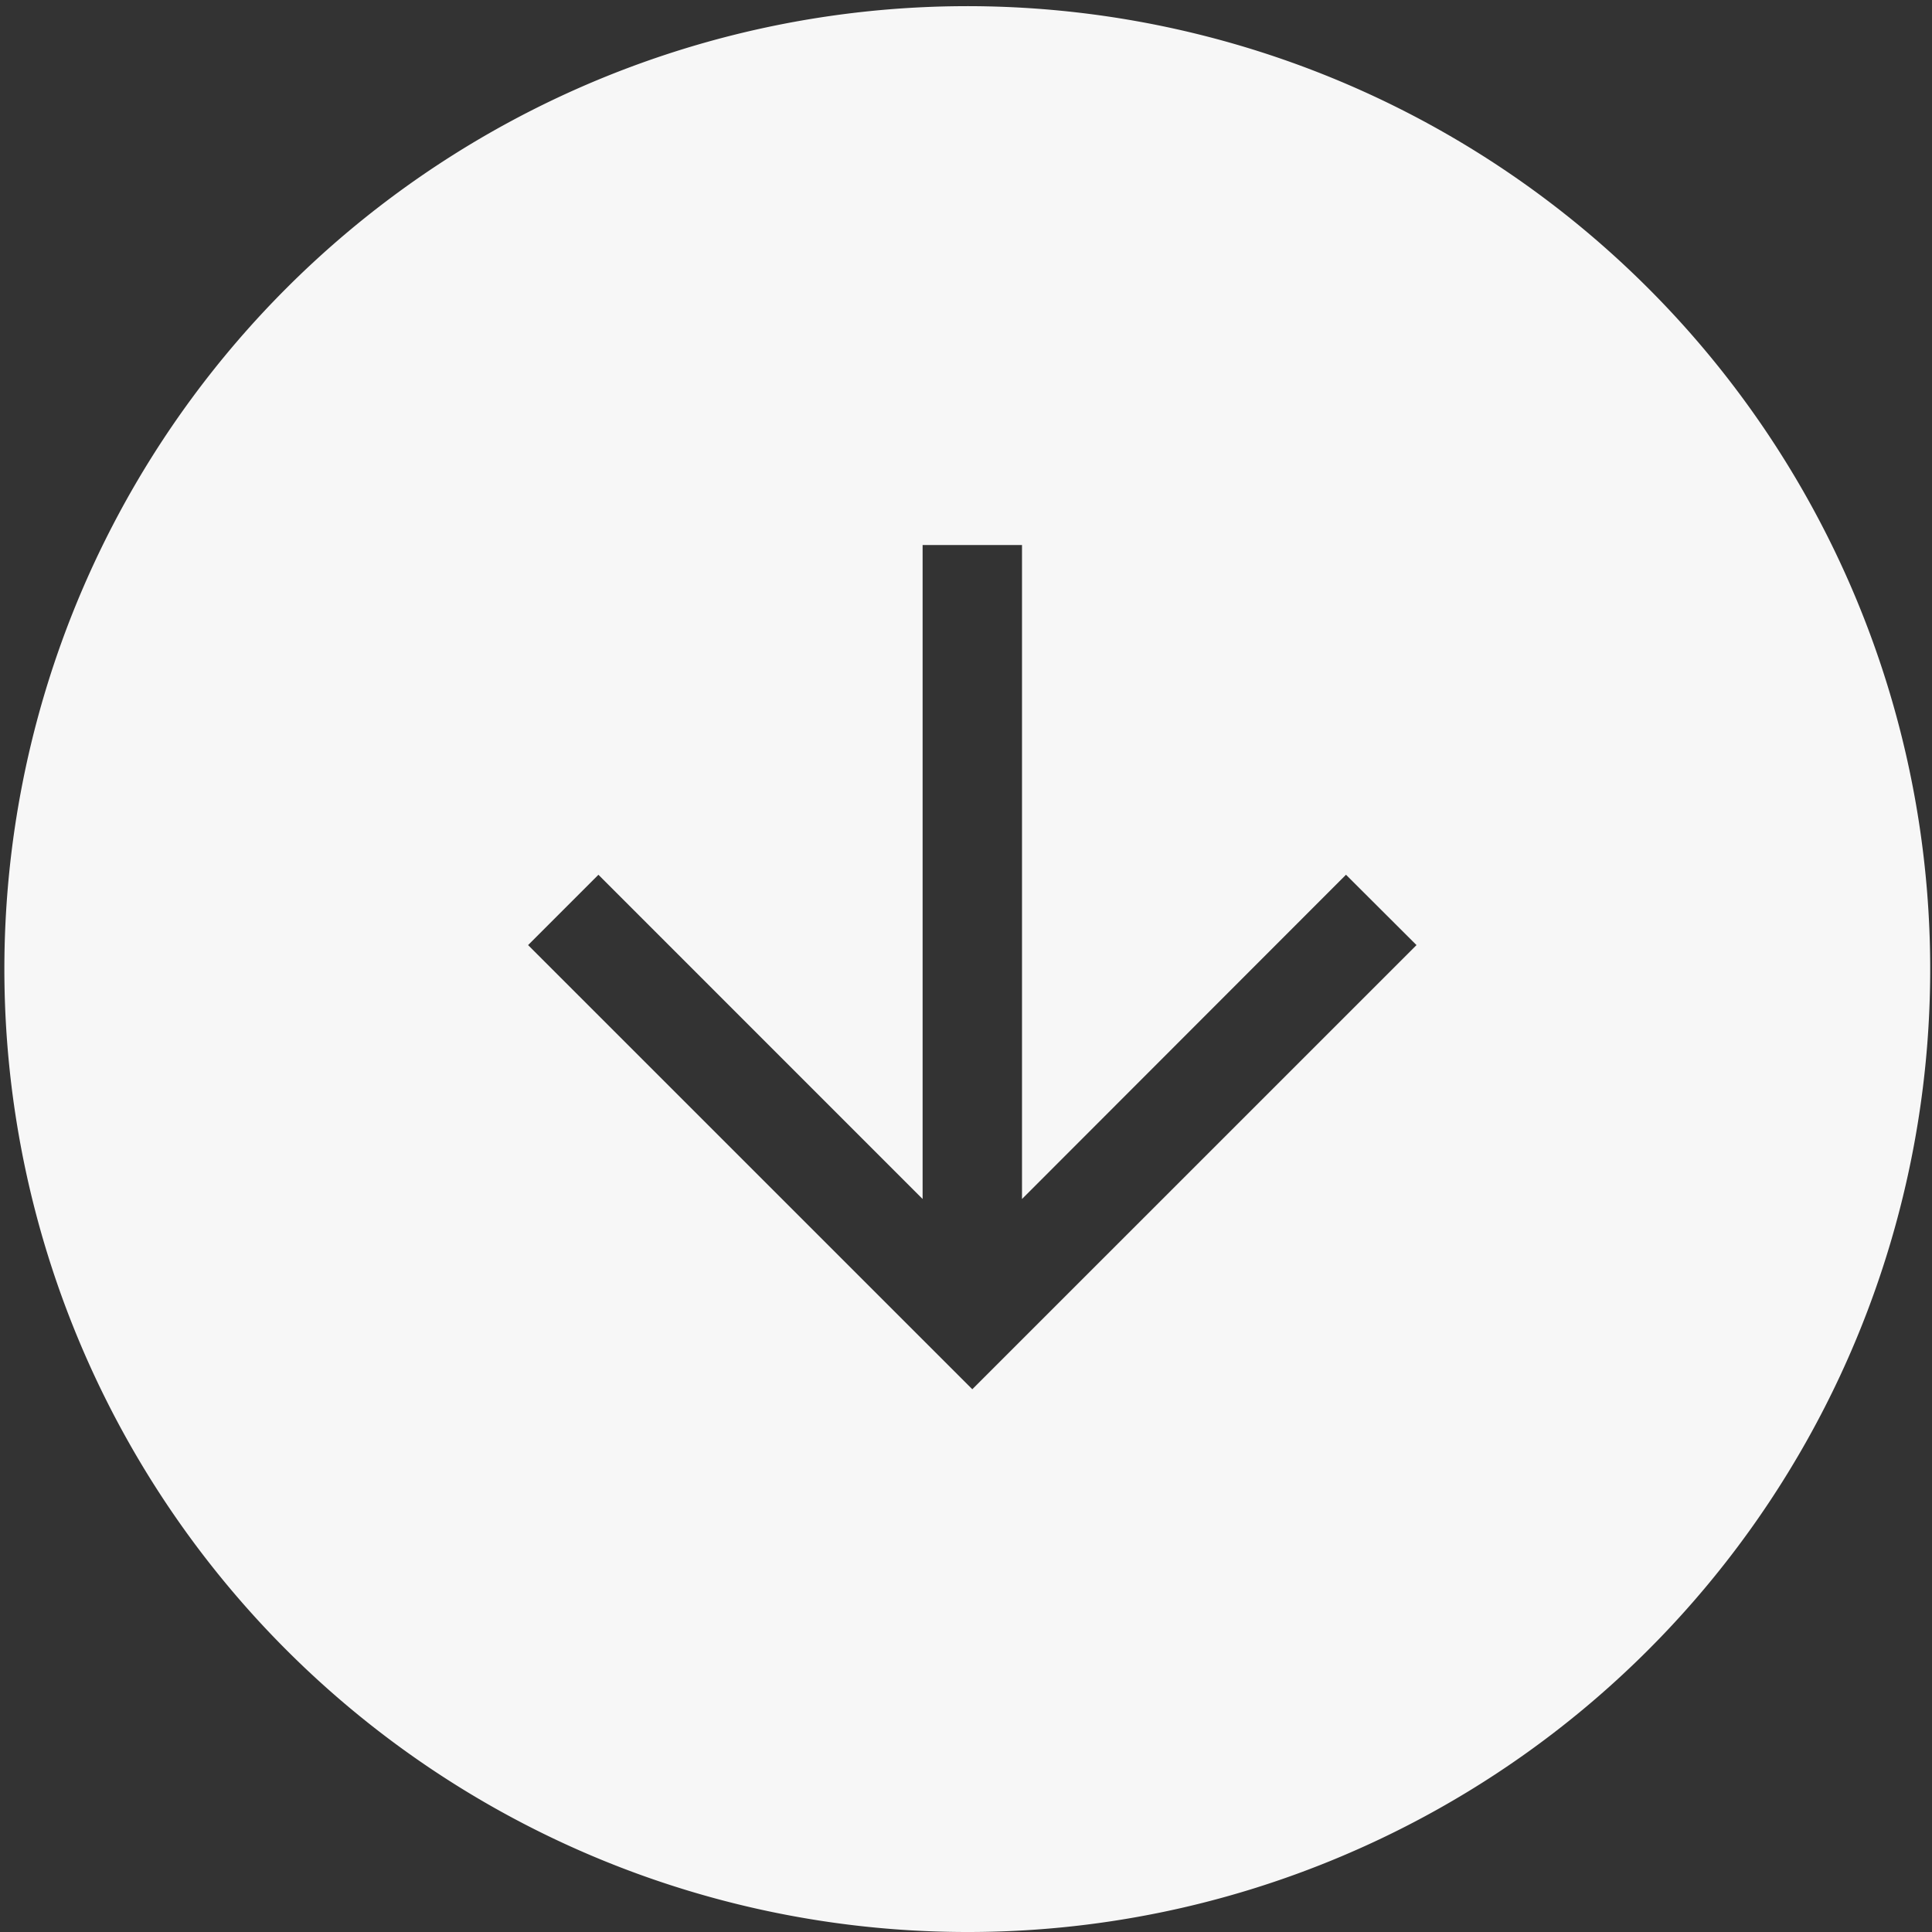 <svg xmlns="http://www.w3.org/2000/svg" width="35.999" height="35.999" viewBox="0 0 35.999 35.999">
  <rect x="0" y="0" width="35.999" height="35.999" fill="#333333" stroke="none"/>
  <path id="前面オブジェクトで型抜き_2" data-name="前面オブジェクトで型抜き 2" d="M11335,14998a17.942,17.942,0,1,1,7.006-1.414A17.879,17.879,0,0,1,11335,14998Zm-6.848-19.7h0l-1.311,1.311,8.277,8.276,8.277-8.276-1.314-1.311-6.037,6.042v-12.185h-1.852v12.185l-6.041-6.042Z" transform="translate(-11317.001 -14962.001)" fill="rgba(255,255,255,0.96)"/>
</svg>
